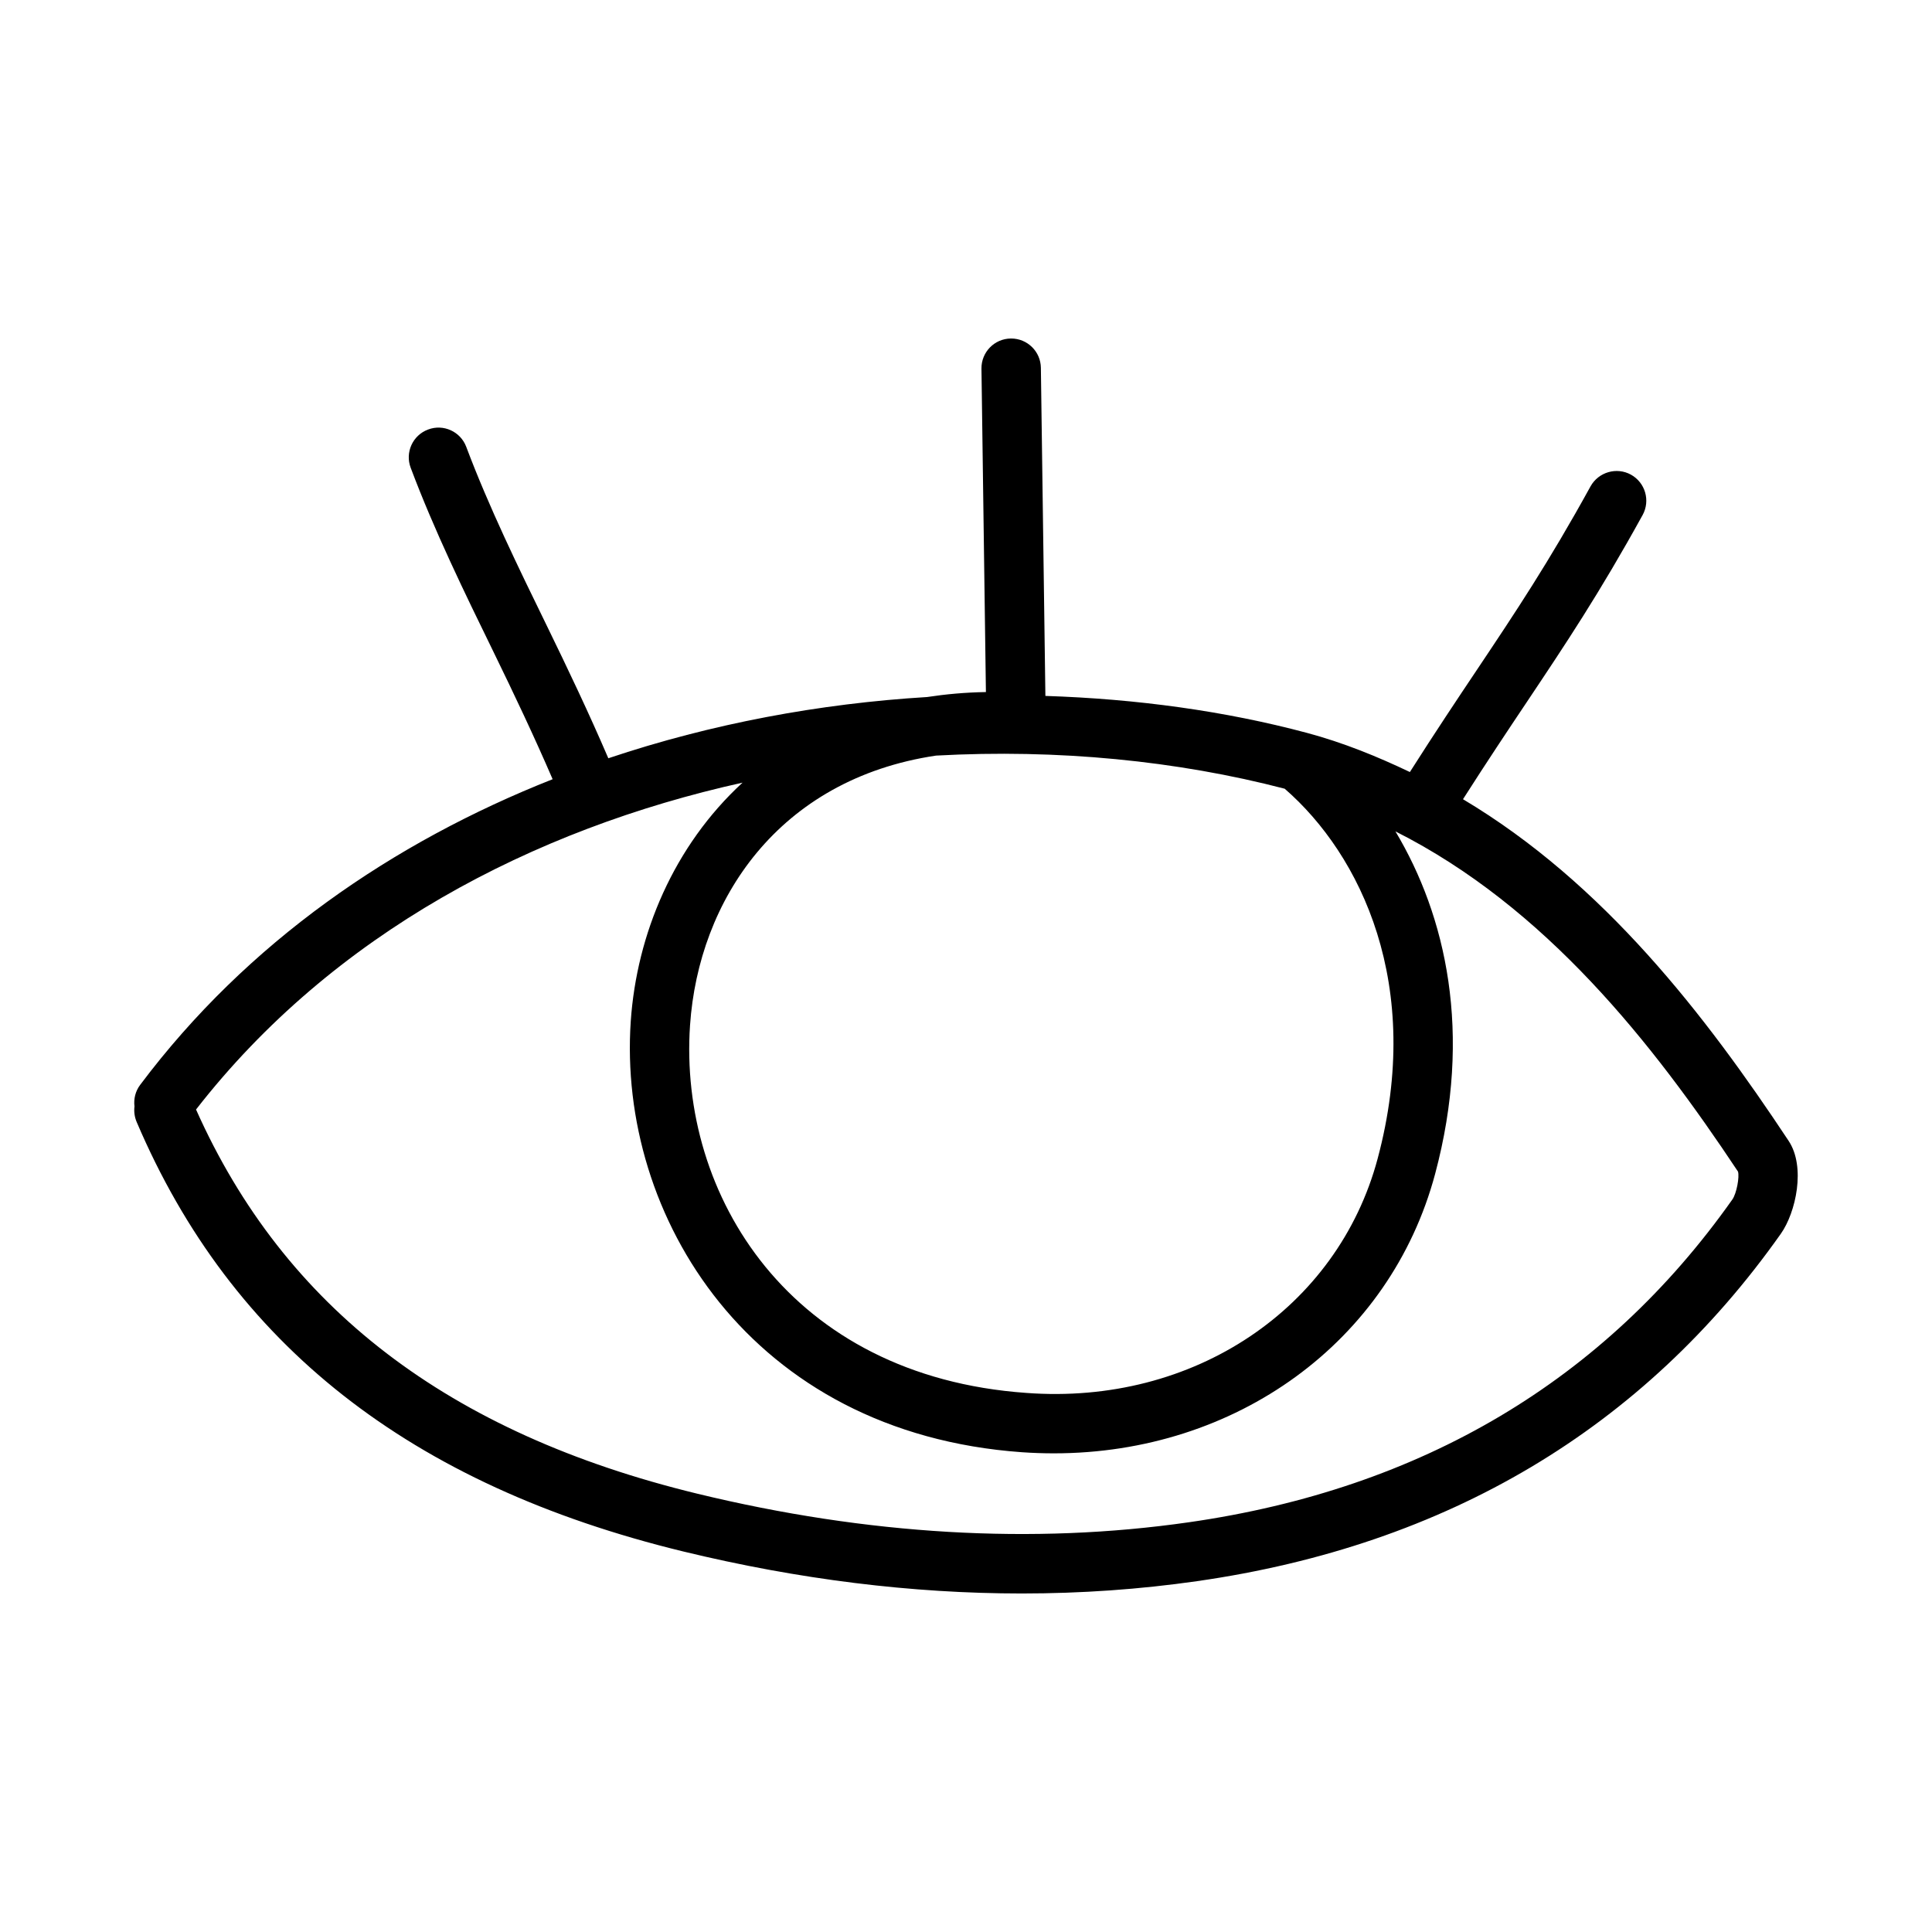 <?xml version="1.0" encoding="UTF-8"?>
<!-- Uploaded to: SVG Repo, www.svgrepo.com, Generator: SVG Repo Mixer Tools -->
<svg fill="#000000" width="800px" height="800px" version="1.1" viewBox="144 144 512 512" xmlns="http://www.w3.org/2000/svg">
 <path d="m531.71 355.8c6.266-9.816 11.746-18.039 16.836-25.641 10.348-15.484 19.281-28.844 30.766-49.676 2.09-3.812 0.707-8.594-3.106-10.699-3.766-2.074-8.578-0.707-10.699 3.106-11.133 20.234-19.895 33.348-30.043 48.523-5.359 8-11.164 16.703-17.832 27.184-8.625-4.106-17.578-7.777-27.293-10.379-21.59-5.773-45.082-9.012-69.301-9.793l-1.195-86.934c-0.047-4.32-3.566-7.781-7.871-7.781h-0.094c-4.352 0.047-7.824 3.613-7.781 7.965l1.18 85.727c-5.457 0.09-10.633 0.566-15.602 1.32-28.301 1.719-57 7.008-84.465 16.227-5.098-11.879-10.695-23.641-16.258-35.039-7.551-15.469-15.359-31.457-21.387-47.477-1.523-4.09-6.09-6.148-10.133-4.598-4.074 1.52-6.133 6.07-4.598 10.129 6.289 16.727 14.254 33.055 21.973 48.848 5.375 11.016 10.758 22.355 15.645 33.688-42.32 16.734-80.906 43.164-109.29 80.977-1.293 1.707-1.77 3.766-1.523 5.734-0.168 1.336 0 2.754 0.57 4.106 25.152 59.023 72.539 96.262 144.86 113.84 30.551 7.41 60.562 11.133 89.699 11.133 15.773 0 31.305-1.09 46.508-3.273 66.191-9.488 118.22-40.453 154.66-92.051 3.981-5.629 6.672-17.742 2.043-24.66-22.012-33.242-48.934-68.242-86.266-90.5zm-139.66-11.559c32.281-1.777 63.969 1.371 92.406 8.777 20.172 17.531 36.938 52.043 24.633 98.031-10.609 39.668-48.738 65.422-93.141 62.086-62.547-4.43-92.156-52.367-89.082-97.434 2.258-33.074 23.344-65.215 65.184-71.461zm211.03 117.65c-33.84 47.91-82.301 76.691-144.05 85.531-41.312 5.934-85.102 3.367-130.24-7.578-65.957-16.02-109.44-49.34-132.84-101.81 36.227-46.562 89.227-74.309 144.83-86.625-18.242 16.773-28.043 40.164-29.625 63.227-3.519 51.551 31.625 109.1 103.69 114.22 2.844 0.199 5.656 0.293 8.441 0.293 48.246 0 89.113-29.52 101.03-74.031 10.016-37.473 2.863-68.426-10.512-90.793 39.805 20.07 68.188 56.141 90.785 90.16 0.414 1.395-0.355 5.777-1.508 7.406z"/>
</svg>